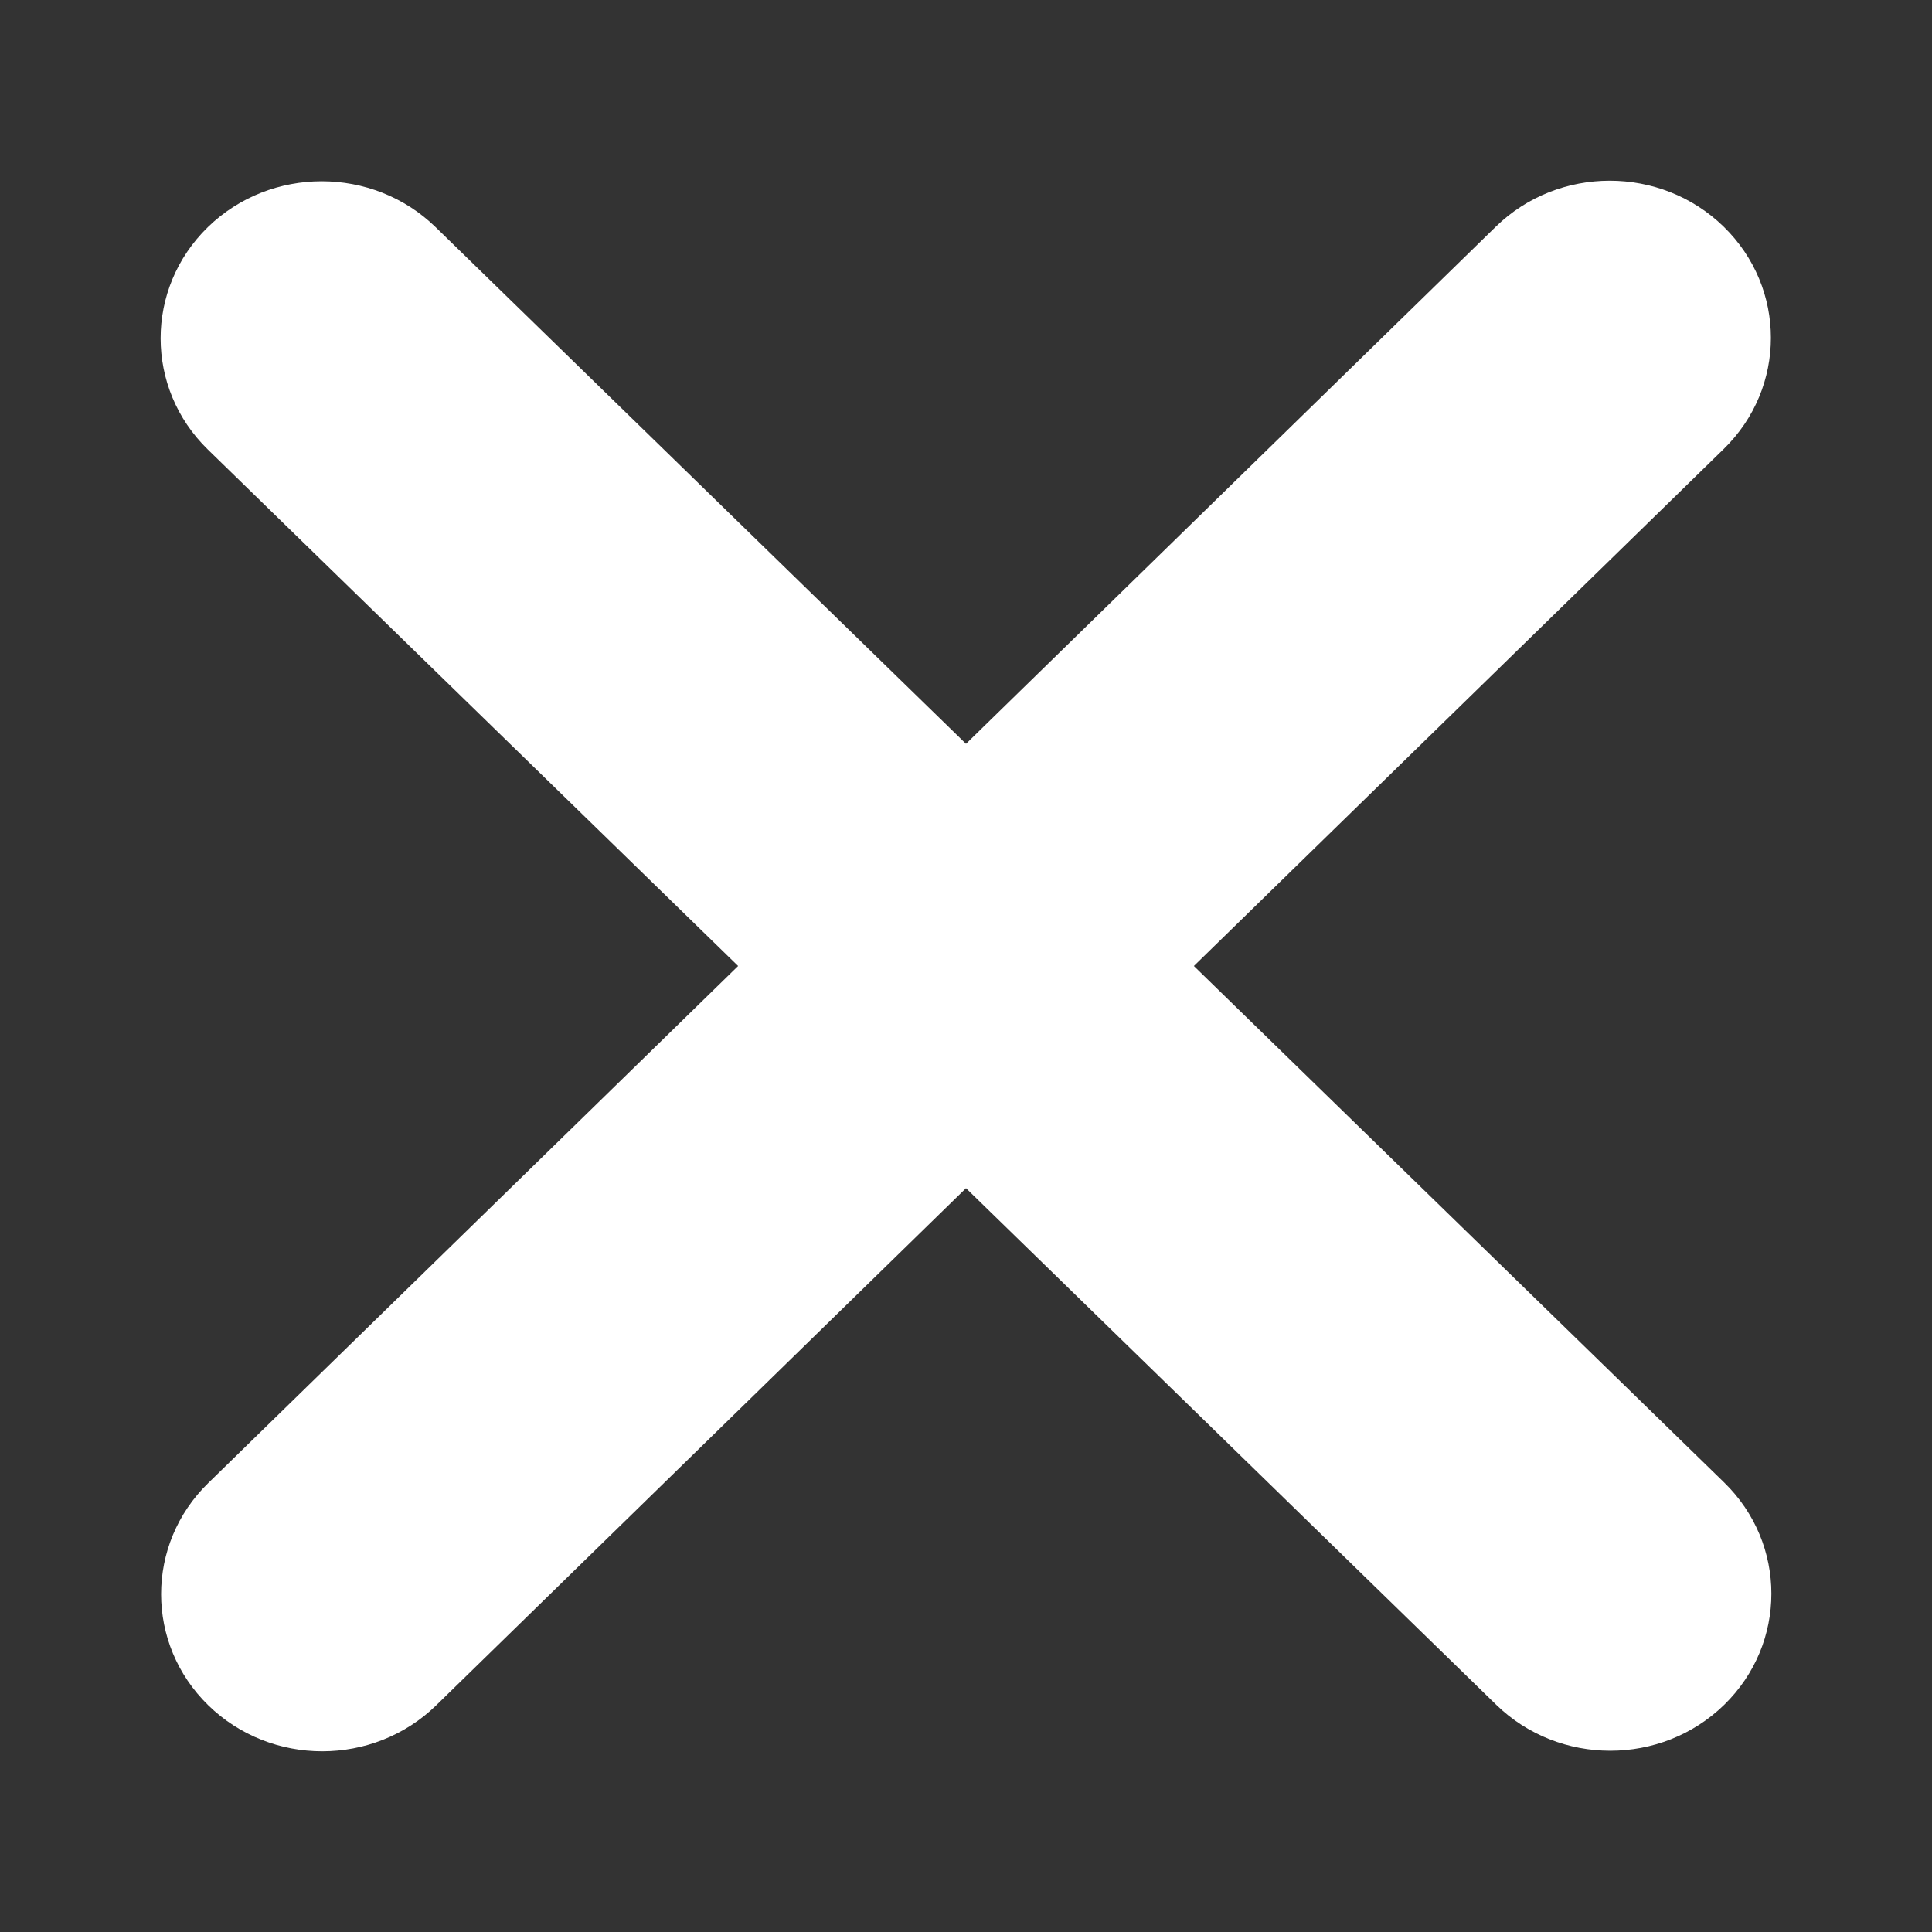 <svg width="20" height="20" viewBox="0 0 20 20" fill="none" xmlns="http://www.w3.org/2000/svg">
<rect x="0" y="0" width="20" height="20" fill="#333333" stroke="none"/>
<path d="M17.844 4.648C18.495 4.013 18.495 2.982 17.844 2.347C17.193 1.712 16.135 1.712 15.484 2.347L10 7.7L4.51 2.352C3.859 1.718 2.802 1.718 2.151 2.352C1.5 2.987 1.5 4.018 2.151 4.653L7.641 10L2.156 15.352C1.505 15.987 1.505 17.018 2.156 17.653C2.807 18.288 3.865 18.288 4.516 17.653L10 12.3L15.489 17.648C16.141 18.282 17.198 18.282 17.849 17.648C18.5 17.013 18.5 15.982 17.849 15.347L12.359 10L17.844 4.648Z" fill="white"/>
</svg>
